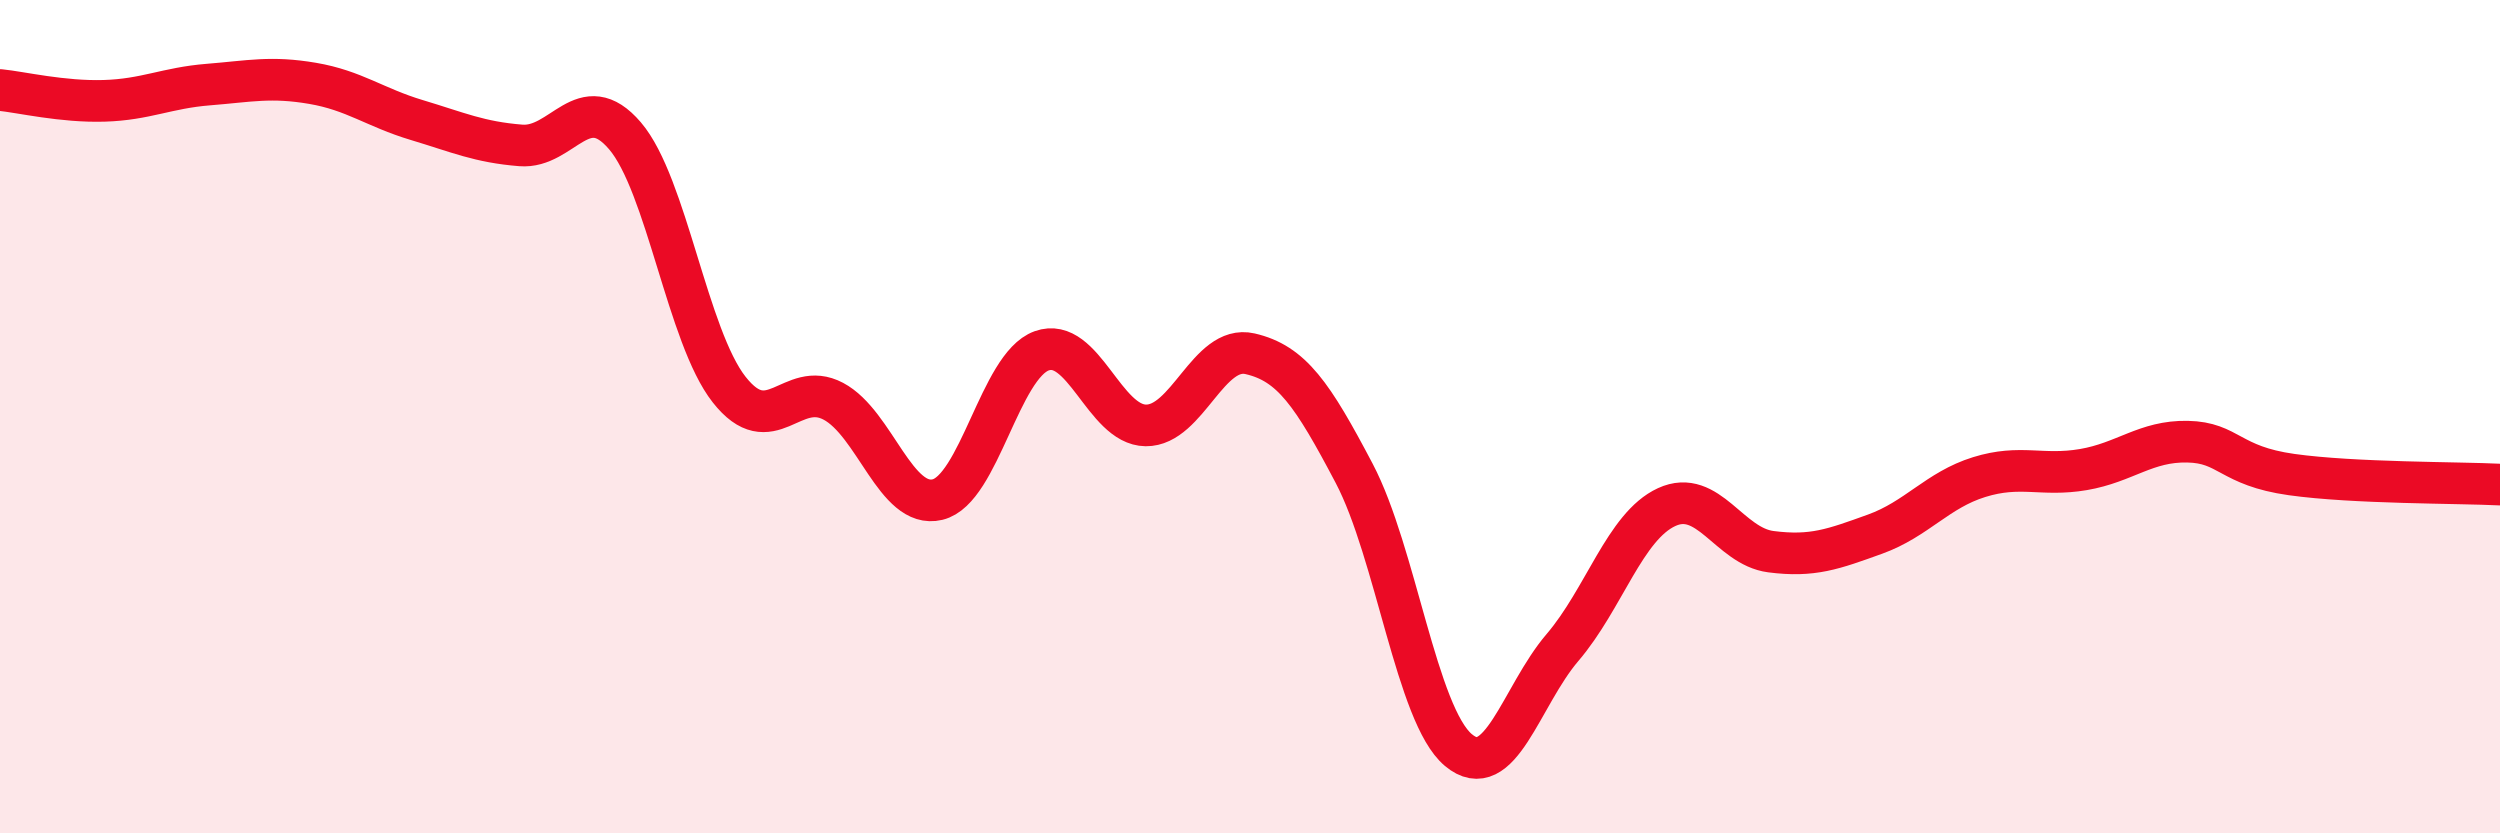 
    <svg width="60" height="20" viewBox="0 0 60 20" xmlns="http://www.w3.org/2000/svg">
      <path
        d="M 0,2.16 C 0.5,2.21 1.5,2.45 2.5,2.42 C 3.5,2.39 4,2.11 5,2.03 C 6,1.95 6.5,1.83 7.5,2 C 8.5,2.17 9,2.58 10,2.88 C 11,3.18 11.5,3.41 12.5,3.49 C 13.5,3.57 14,2.09 15,3.26 C 16,4.43 16.5,8.08 17.5,9.35 C 18.5,10.62 19,9.1 20,9.63 C 21,10.16 21.5,12.23 22.5,11.99 C 23.5,11.75 24,8.78 25,8.42 C 26,8.06 26.5,10.2 27.5,10.21 C 28.5,10.22 29,8.26 30,8.49 C 31,8.72 31.5,9.46 32.5,11.36 C 33.5,13.26 34,17.16 35,18 C 36,18.84 36.5,16.71 37.5,15.54 C 38.5,14.37 39,12.63 40,12.17 C 41,11.71 41.5,13.11 42.5,13.24 C 43.5,13.37 44,13.18 45,12.82 C 46,12.46 46.5,11.76 47.5,11.45 C 48.5,11.14 49,11.44 50,11.27 C 51,11.1 51.5,10.58 52.5,10.6 C 53.5,10.62 53.5,11.18 55,11.39 C 56.5,11.6 59,11.58 60,11.63L60 20L0 20Z"
        fill="#EB0A25"
        opacity="0.1"
        stroke-linecap="round"
        stroke-linejoin="round"
      />
      <path
        d="M 0,2.16 C 0.5,2.21 1.5,2.45 2.5,2.42 C 3.5,2.39 4,2.11 5,2.03 C 6,1.95 6.5,1.83 7.5,2 C 8.5,2.17 9,2.58 10,2.88 C 11,3.18 11.5,3.41 12.5,3.49 C 13.5,3.57 14,2.09 15,3.26 C 16,4.43 16.5,8.08 17.5,9.35 C 18.5,10.62 19,9.1 20,9.63 C 21,10.16 21.5,12.23 22.5,11.99 C 23.5,11.75 24,8.78 25,8.42 C 26,8.06 26.5,10.2 27.5,10.21 C 28.5,10.22 29,8.26 30,8.49 C 31,8.72 31.5,9.46 32.5,11.36 C 33.5,13.26 34,17.16 35,18 C 36,18.84 36.5,16.71 37.5,15.54 C 38.5,14.37 39,12.63 40,12.17 C 41,11.71 41.5,13.11 42.5,13.24 C 43.5,13.37 44,13.18 45,12.82 C 46,12.46 46.5,11.76 47.5,11.45 C 48.5,11.14 49,11.44 50,11.27 C 51,11.1 51.5,10.58 52.5,10.6 C 53.5,10.62 53.5,11.18 55,11.39 C 56.5,11.6 59,11.58 60,11.63"
        stroke="#EB0A25"
        stroke-width="1"
        fill="none"
        stroke-linecap="round"
        stroke-linejoin="round"
      />
    </svg>
  